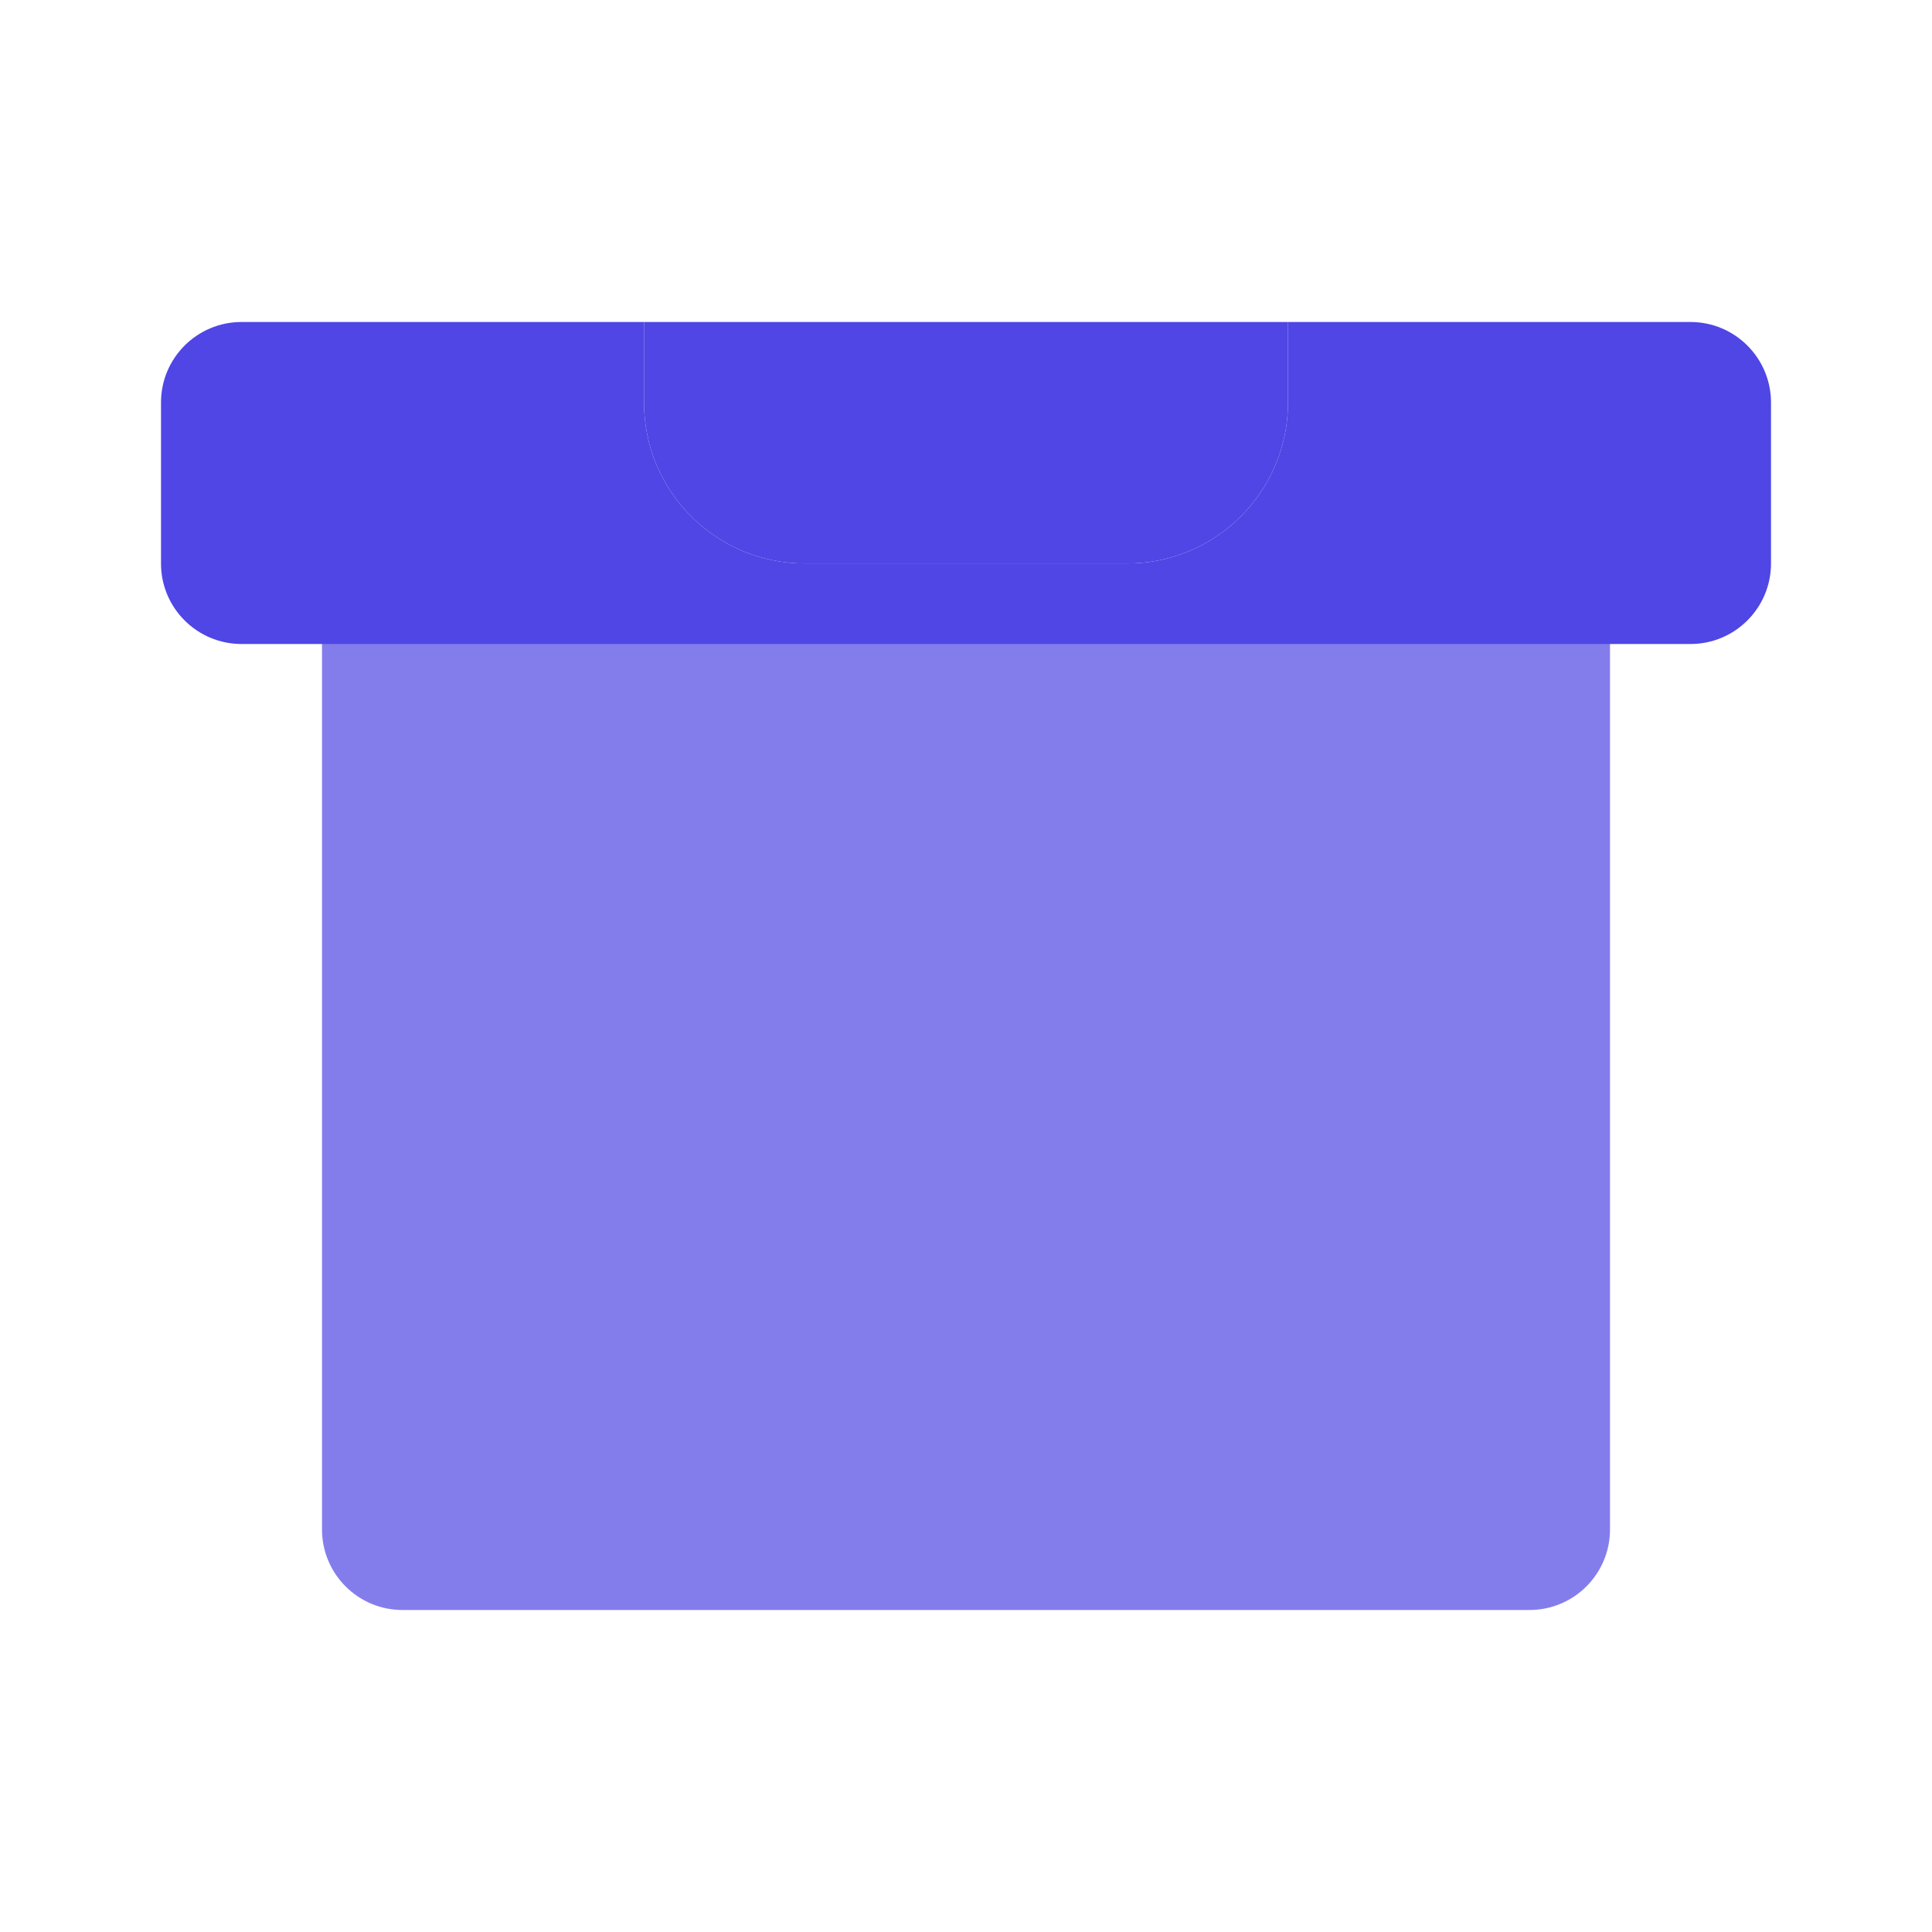 <?xml version="1.0" encoding="UTF-8"?>
<svg width="24px" height="24px" viewBox="0 0 24 24" version="1.1" xmlns="http://www.w3.org/2000/svg">
    <g stroke="none" stroke-width="1" fill="none" fill-rule="evenodd">
        <path d="M20,7 L20,19 C20,19.552 19.552,20 19,20 L5,20 C4.448,20 4,19.552 4,19 L4,7" fill="#4F46E5" fill-rule="nonzero" opacity="0.7"></path>
        <path d="M16,4 L16,5 C16,6.105 15.105,7 14,7 L10,7 C8.895,7 8,6.105 8,5 L8,4 L16,4 Z" fill="#4F46E5" fill-rule="nonzero"></path>
        <path d="M8,4 L8,5 C8,6.105 8.895,7 10,7 L14,7 C15.105,7 16,6.105 16,5 L16,4 L21,4 C21.552,4 22,4.448 22,5 L22,7 C22,7.552 21.552,8 21,8 L3,8 C2.448,8 2,7.552 2,7 L2,5 C2,4.448 2.448,4 3,4 L8,4 Z" fill="#4F46E5" fill-rule="nonzero"></path>
    </g>
</svg>
